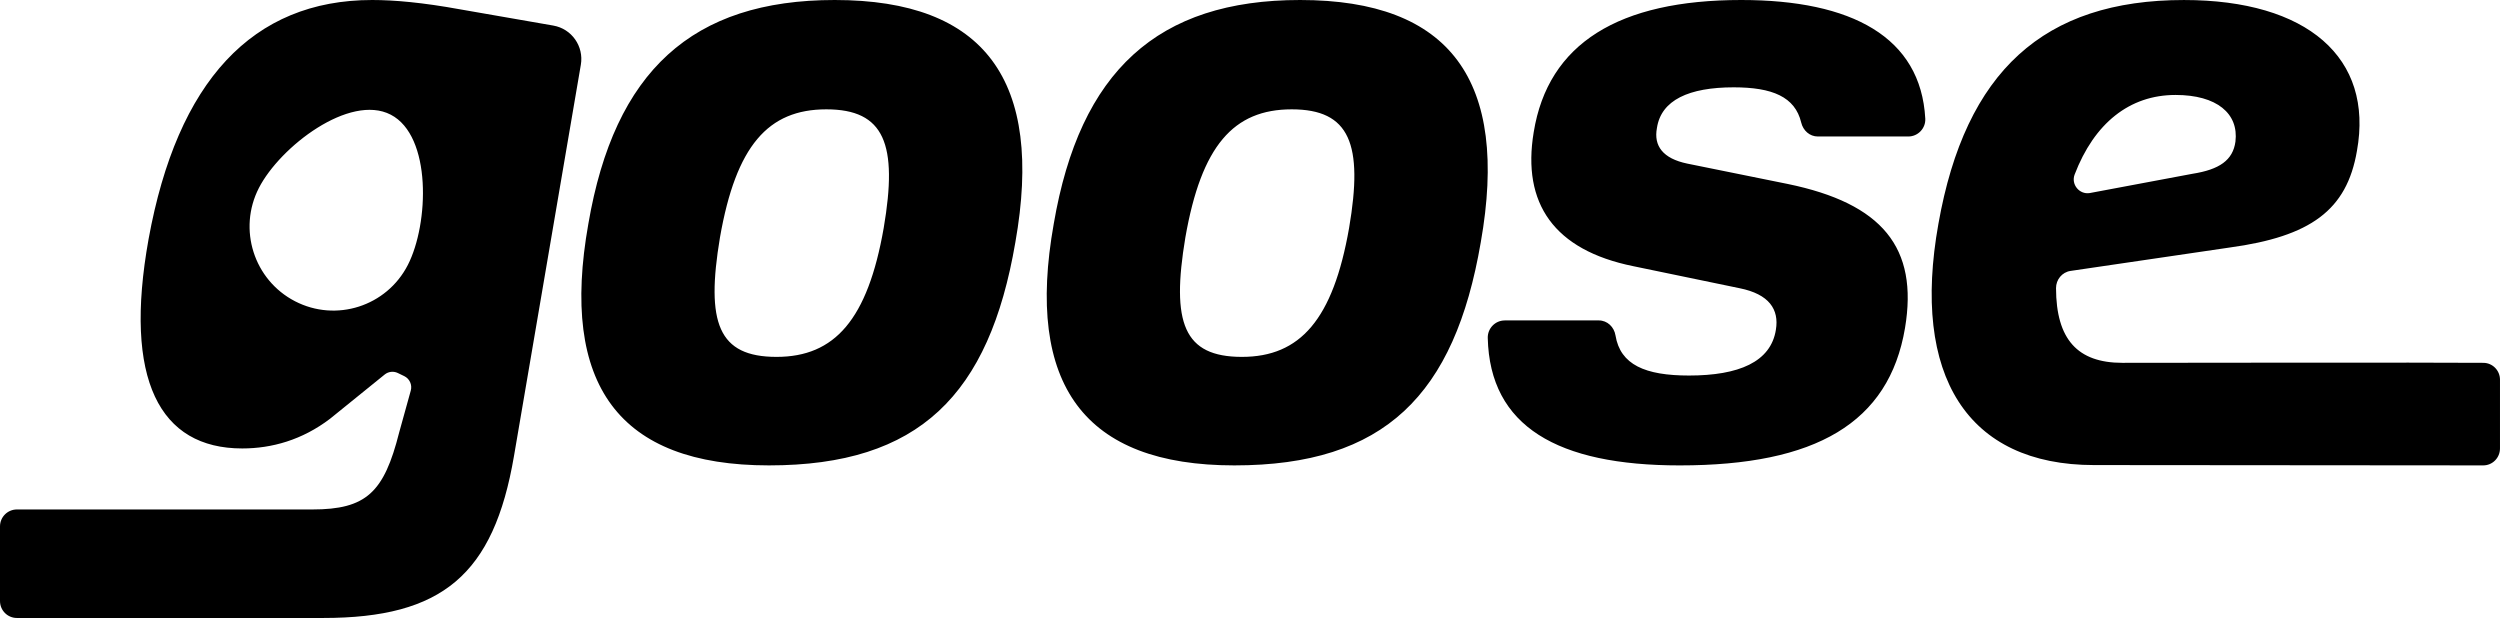 <svg width="178" height="44" viewBox="0 0 178 44" fill="none"
  xmlns="http://www.w3.org/2000/svg">
  <path id="Goose Logo" d="M107.136 22.814H113.835C114.444 22.814 114.926 23.28 115.024 23.886C115.366 25.97 117.136 26.738 120.255 26.738C123.8 26.738 126.083 25.772 126.443 23.479C126.683 22.03 125.963 20.944 123.86 20.521L116.289 18.952C110.642 17.805 108.358 14.486 109.199 9.416C110.223 3.079 115.27 0 123.981 0C131.841 0 136.763 2.635 137.08 8.446C137.117 9.135 136.56 9.718 135.873 9.718H129.427C128.847 9.718 128.382 9.293 128.246 8.726C127.807 6.887 126.178 6.218 123.439 6.218C120.255 6.218 118.273 7.122 117.973 9.115C117.733 10.382 118.393 11.288 120.136 11.649L127.285 13.098C134.014 14.486 136.598 17.625 135.636 23.359C134.496 30.119 129.268 33.137 119.595 33.137C110.896 33.137 106.075 30.362 105.928 24.062C105.912 23.382 106.459 22.816 107.136 22.816M178 27.041C178 26.378 177.477 25.84 176.817 25.834C173.244 25.8 152.705 25.834 151.113 25.834C147.928 25.834 146.399 24.169 146.389 20.518C146.387 19.908 146.821 19.378 147.421 19.29L158.743 17.625C164.51 16.84 167.094 14.97 167.814 10.744C169.015 4.106 164.27 0.001 155.498 0.001C145.525 0.001 139.937 5.07 138.015 15.934C136.073 26.75 140.068 33.113 149.101 33.113C149.101 33.113 173.201 33.136 176.805 33.136C177.469 33.136 177.999 32.595 177.999 31.929V27.04L178 27.041ZM147.714 12.426C149.108 8.781 151.616 6.761 154.899 6.761C157.843 6.761 159.405 8.089 159.164 10.081C158.984 11.409 158.022 12.072 156.101 12.374L148.788 13.746C148.049 13.865 147.446 13.127 147.714 12.426ZM39.398 1.821L32.749 0.663C30.106 0.181 28.063 0 26.501 0C17.97 0 12.623 5.795 10.579 17.021C8.777 27.04 11.36 31.93 17.248 31.93C19.351 31.93 21.514 31.326 23.497 29.817L27.391 26.665C27.654 26.453 28.016 26.411 28.322 26.557L28.783 26.78C29.165 26.965 29.361 27.399 29.247 27.811L28.423 30.783C27.342 35.067 26.08 36.274 22.235 36.274H1.202C0.538 36.274 0 36.815 0 37.481V42.793C0 43.46 0.538 44 1.202 44H23.016C31.487 44 35.152 40.922 36.595 32.473L41.356 4.609C41.581 3.297 40.704 2.049 39.398 1.822L39.398 1.821ZM29.036 18.87C27.528 21.809 23.931 22.963 21.003 21.448C18.075 19.933 16.924 16.322 18.433 13.383C19.941 10.444 24.893 6.649 27.821 8.165C30.75 9.68 30.545 15.932 29.036 18.87ZM92.57 0C82.417 0 76.889 5.069 75.027 15.934C72.984 27.401 77.19 33.136 87.884 33.136C98.578 33.136 103.565 28.126 105.429 17.261C107.469 5.735 103.264 0 92.57 0ZM96.055 16.236C94.913 22.755 92.57 25.41 88.424 25.41C84.279 25.41 83.378 22.996 84.399 16.899C85.541 10.38 87.823 7.785 91.969 7.785C96.115 7.785 97.076 10.26 96.055 16.235V16.236ZM59.434 0C49.281 0 43.753 5.069 41.891 15.934C39.849 27.401 44.054 33.136 54.748 33.136C65.443 33.136 70.429 28.126 72.292 17.261C74.334 5.735 70.127 0 59.434 0ZM62.919 16.236C61.778 22.755 59.434 25.41 55.289 25.41C51.143 25.41 50.242 22.996 51.263 16.899C52.405 10.38 54.688 7.785 58.834 7.785C62.979 7.785 63.94 10.26 62.919 16.235V16.236Z" fill="black"/>
</svg>
